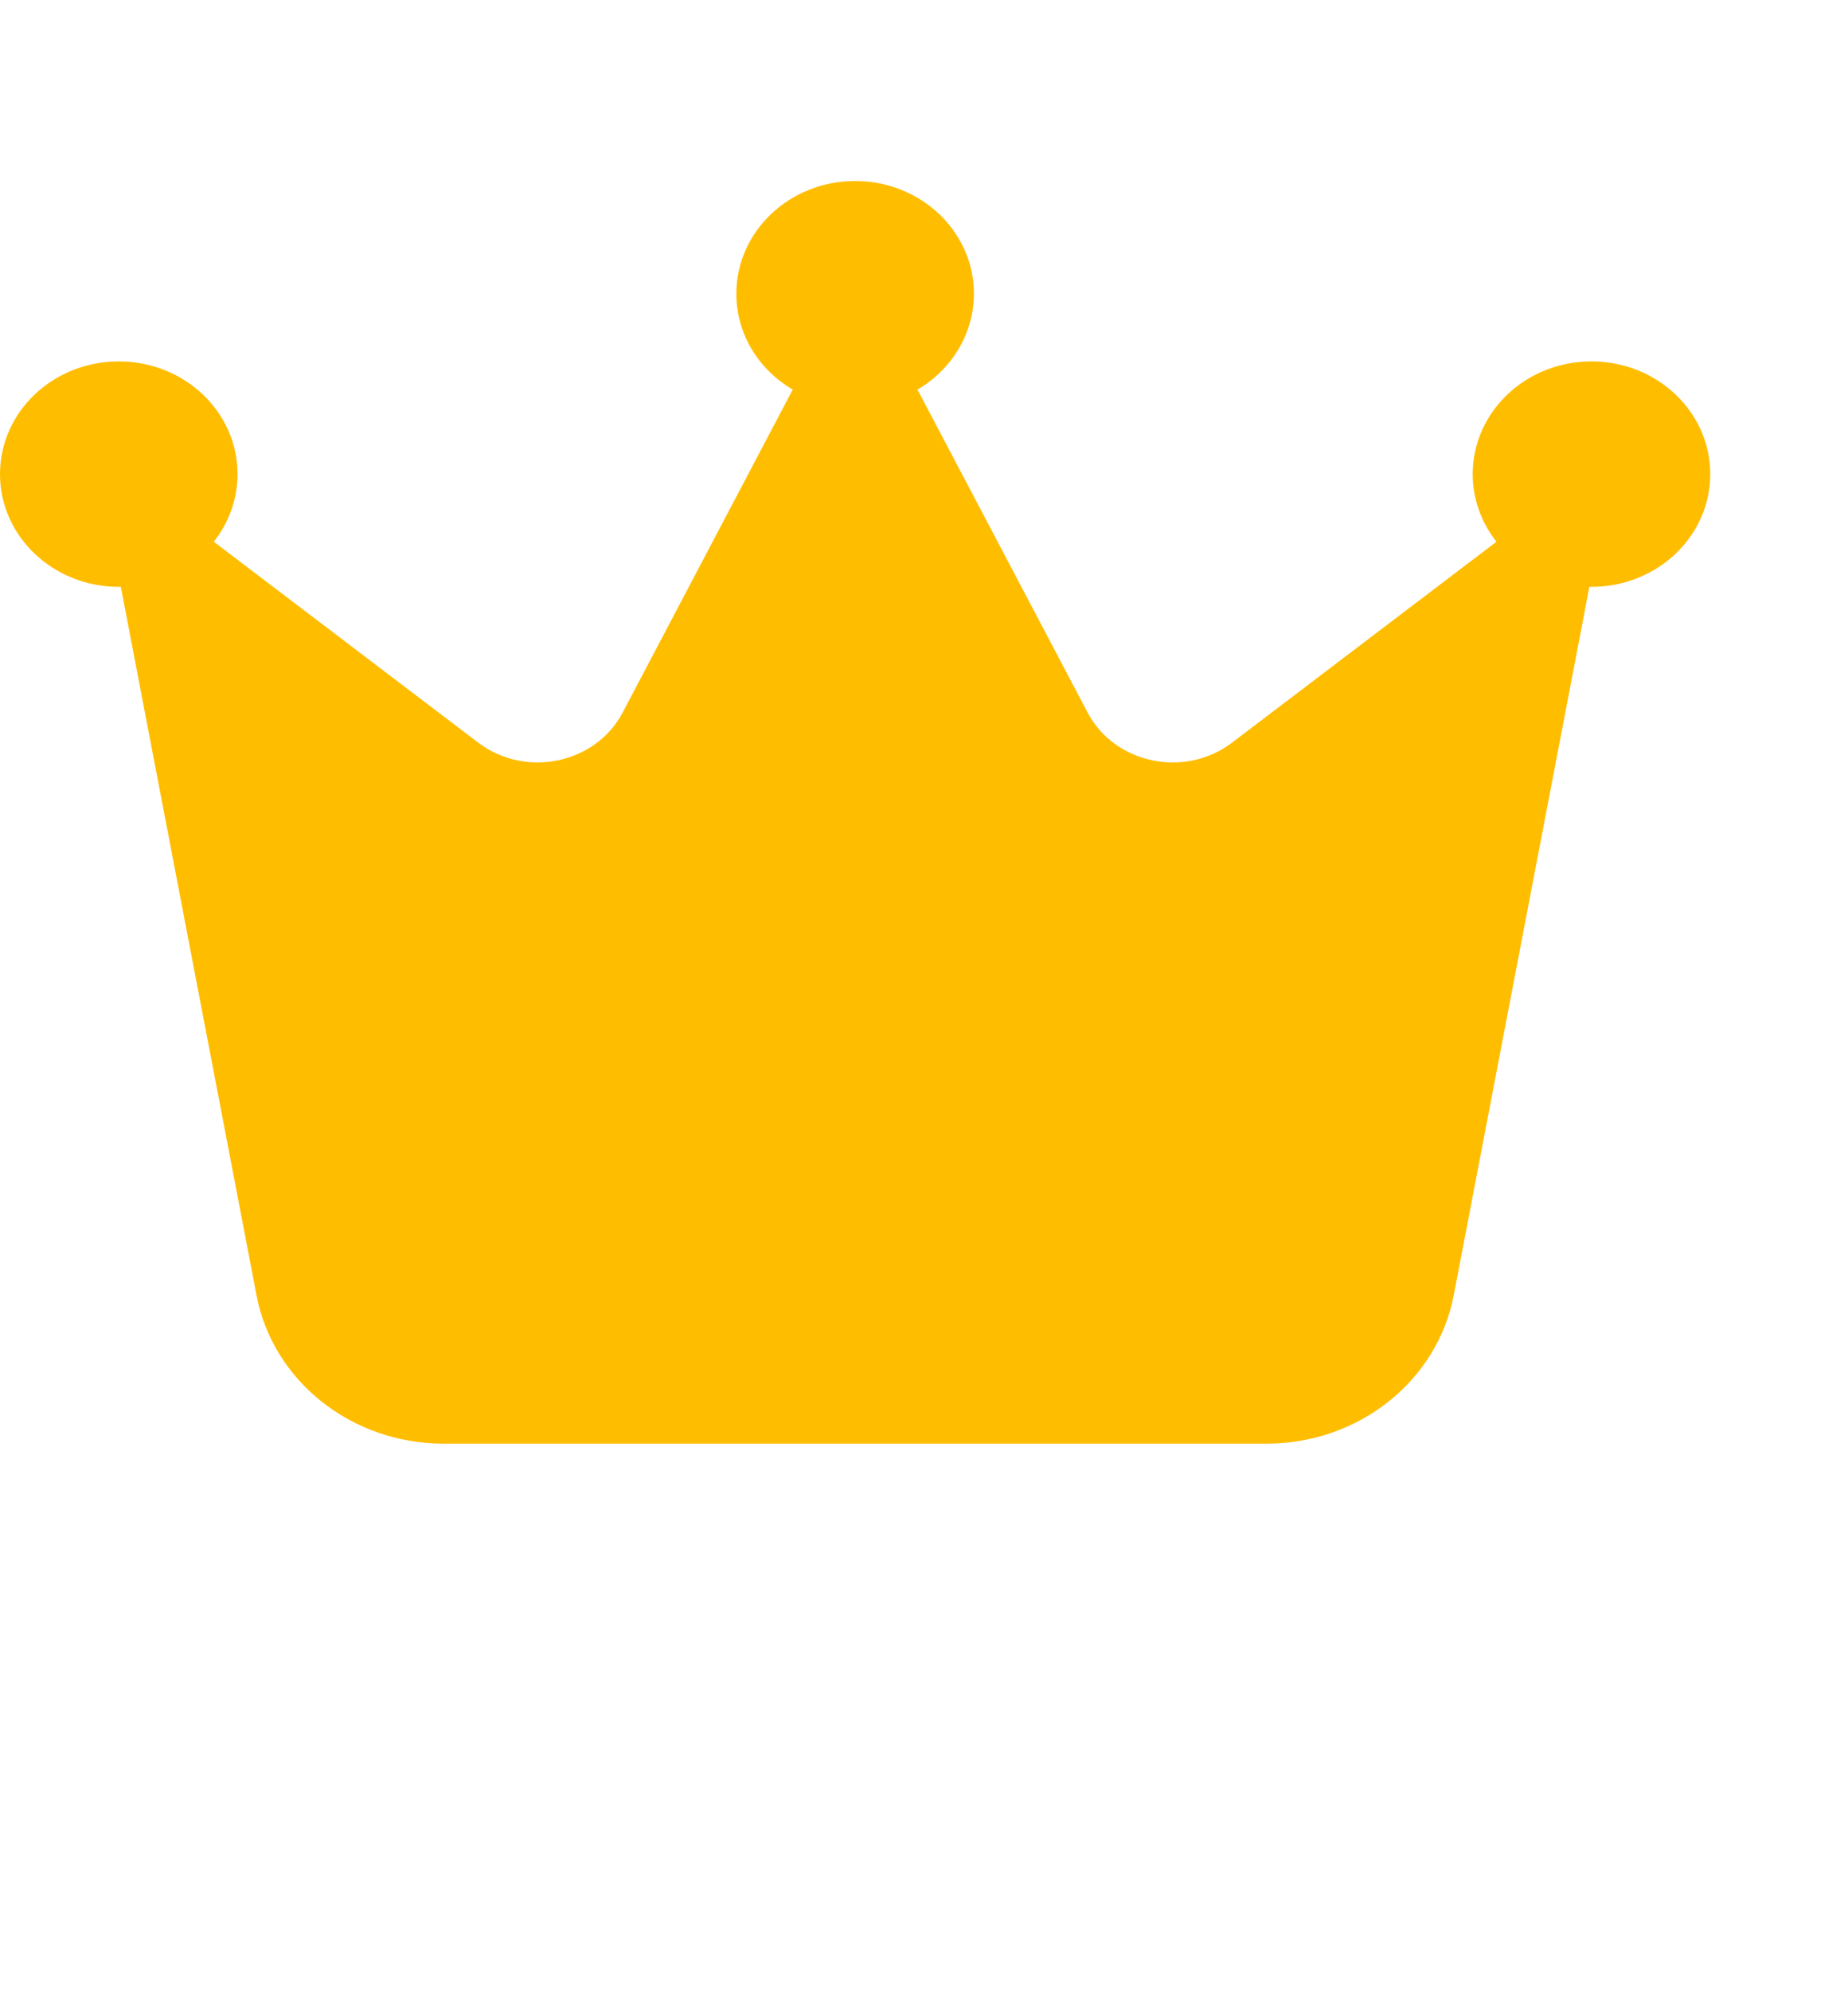 <svg xmlns="http://www.w3.org/2000/svg" width="39" height="42" viewBox="0 0 39 42" fill="none"><path d="M19.362 8.217C20.076 7.801 20.553 7.046 20.553 6.196C20.553 4.882 19.431 3.818 18.046 3.818C16.662 3.818 15.54 4.882 15.54 6.196C15.54 7.052 16.016 7.801 16.73 8.217L13.14 15.03C12.57 16.112 11.091 16.421 10.095 15.666L4.512 11.427C4.825 11.029 5.013 10.536 5.013 10.001C5.013 8.687 3.891 7.623 2.506 7.623C1.122 7.623 0 8.687 0 10.001C0 11.314 1.122 12.378 2.506 12.378C2.519 12.378 2.538 12.378 2.55 12.378L5.414 27.323C5.759 29.13 7.419 30.45 9.361 30.45H26.731C28.667 30.45 30.328 29.136 30.679 27.323L33.542 12.378C33.555 12.378 33.574 12.378 33.586 12.378C34.971 12.378 36.093 11.314 36.093 10.001C36.093 8.687 34.971 7.623 33.586 7.623C32.201 7.623 31.08 8.687 31.08 10.001C31.08 10.536 31.268 11.029 31.581 11.427L25.998 15.666C25.002 16.421 23.523 16.112 22.953 15.03L19.362 8.217Z" fill="#FFBD00"></path></svg>